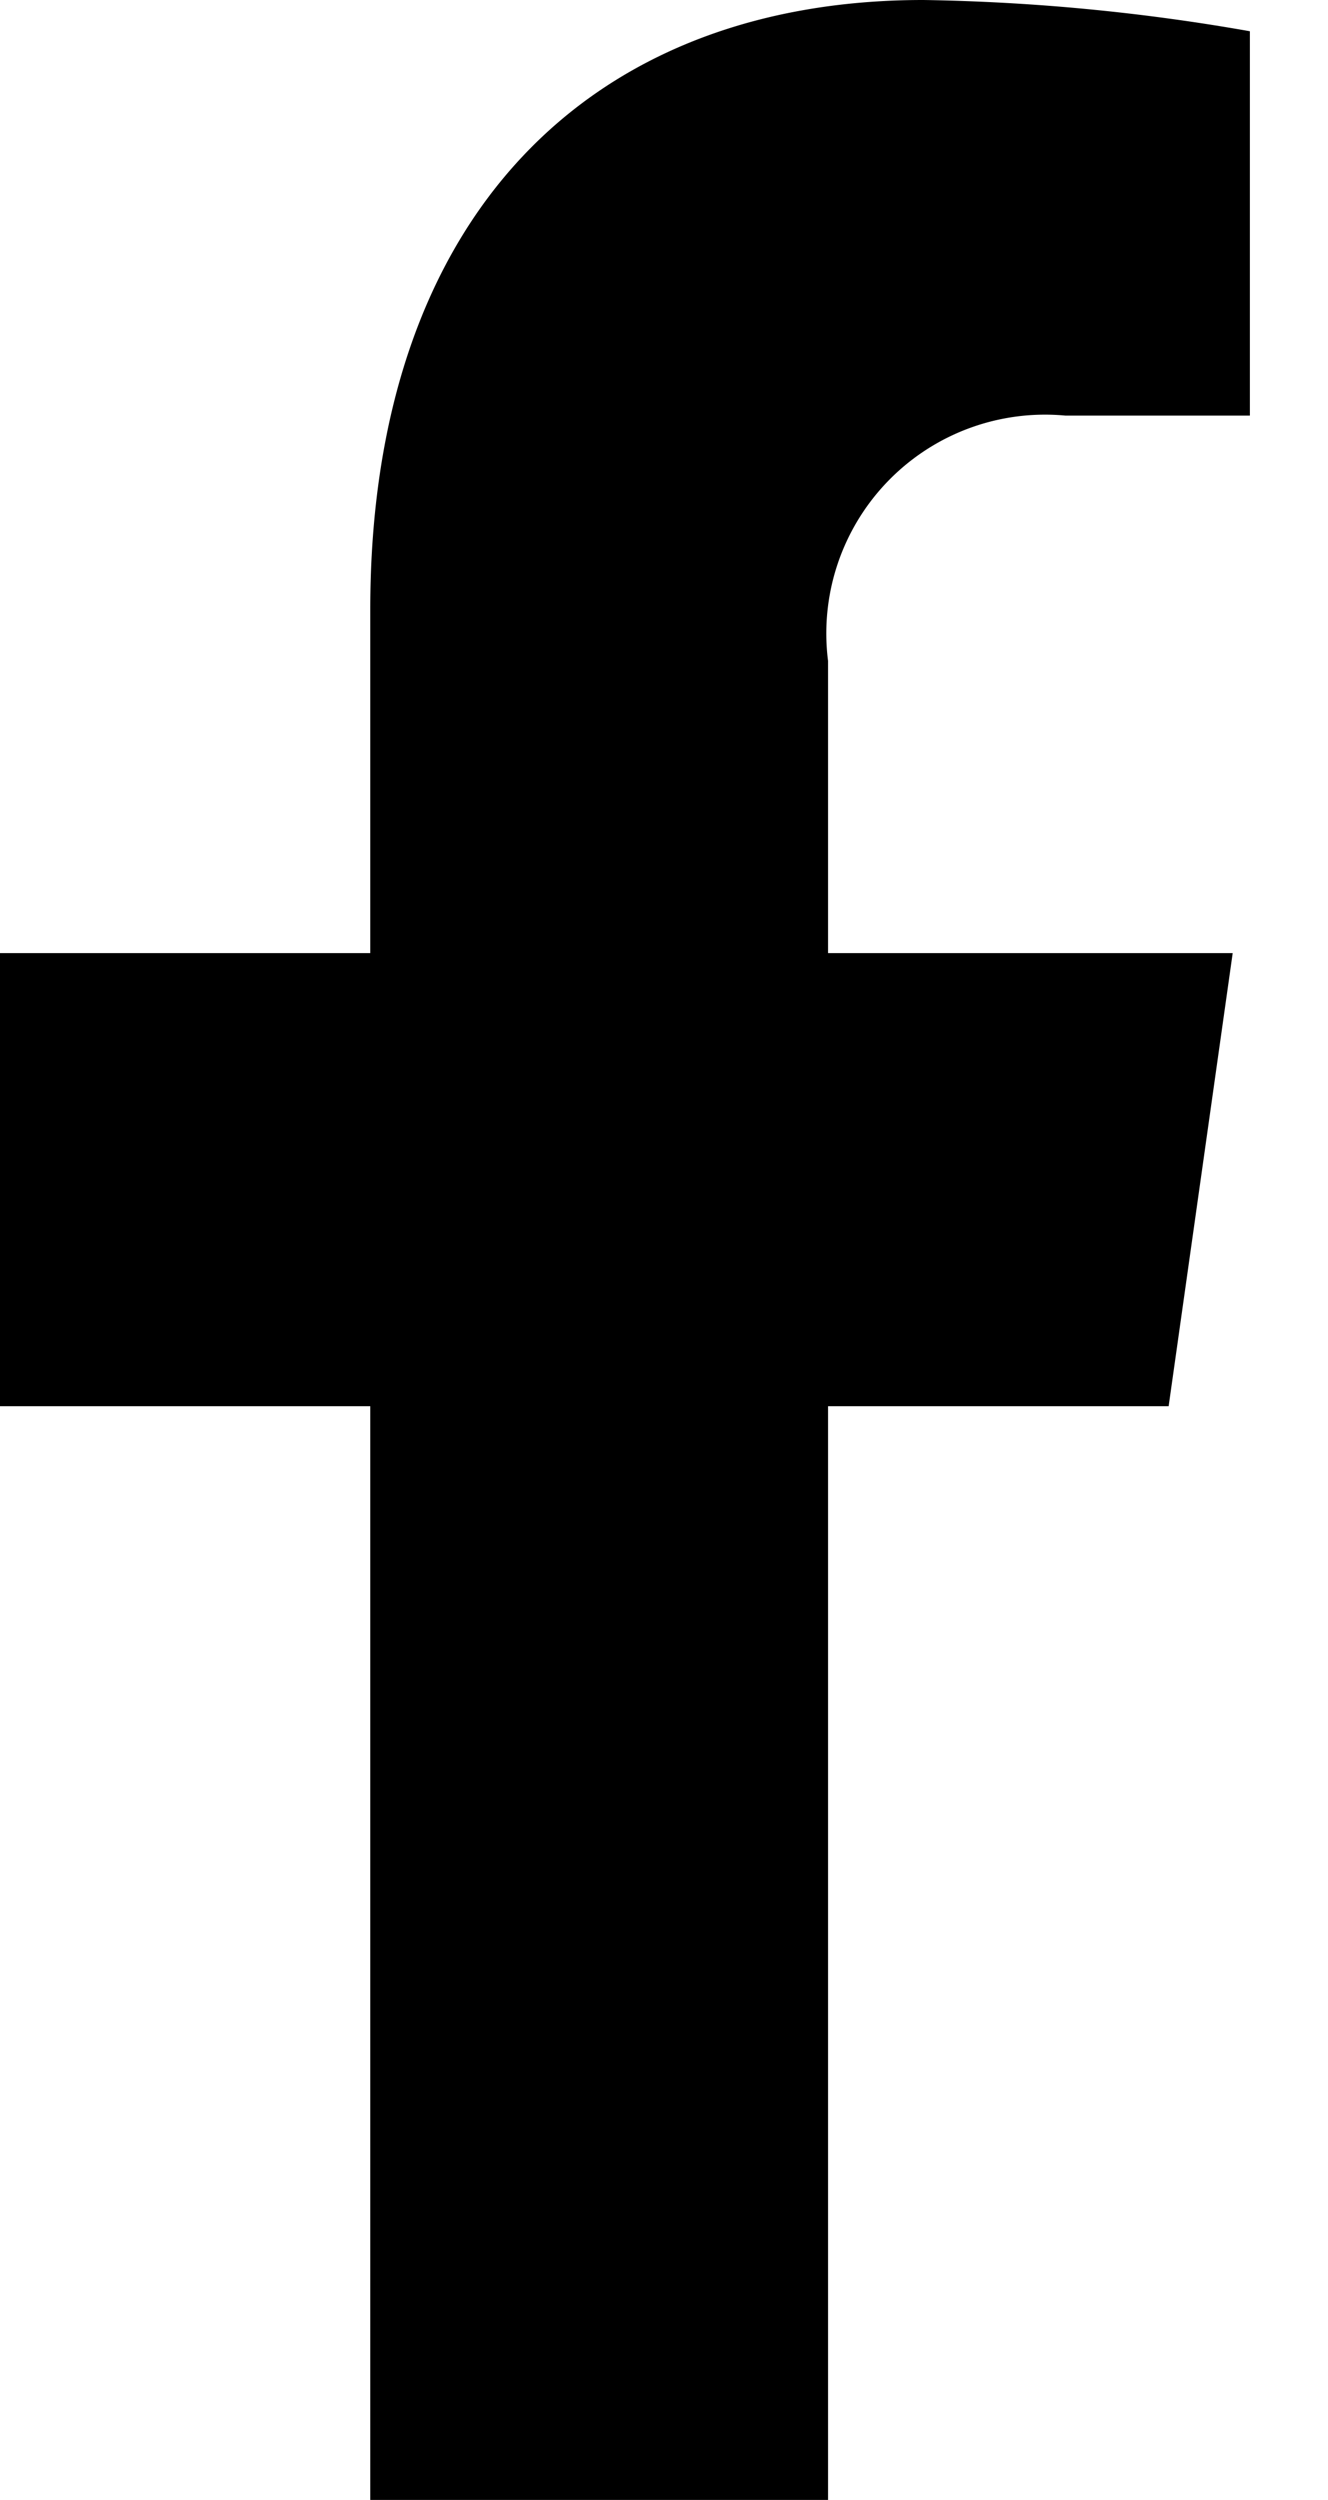 <svg id="Layer_1" data-name="Layer 1" xmlns="http://www.w3.org/2000/svg" viewBox="0 0 8.5 16"><path d="M7.48,9l.41-2.9H5.3V4.23A1.4,1.4,0,0,1,6.82,2.66H8V.2A13.16,13.16,0,0,0,5.91,0C3.77,0,2.37,1.39,2.37,3.9V6.1H0V9H2.37v7H5.3V9Z"/></svg>